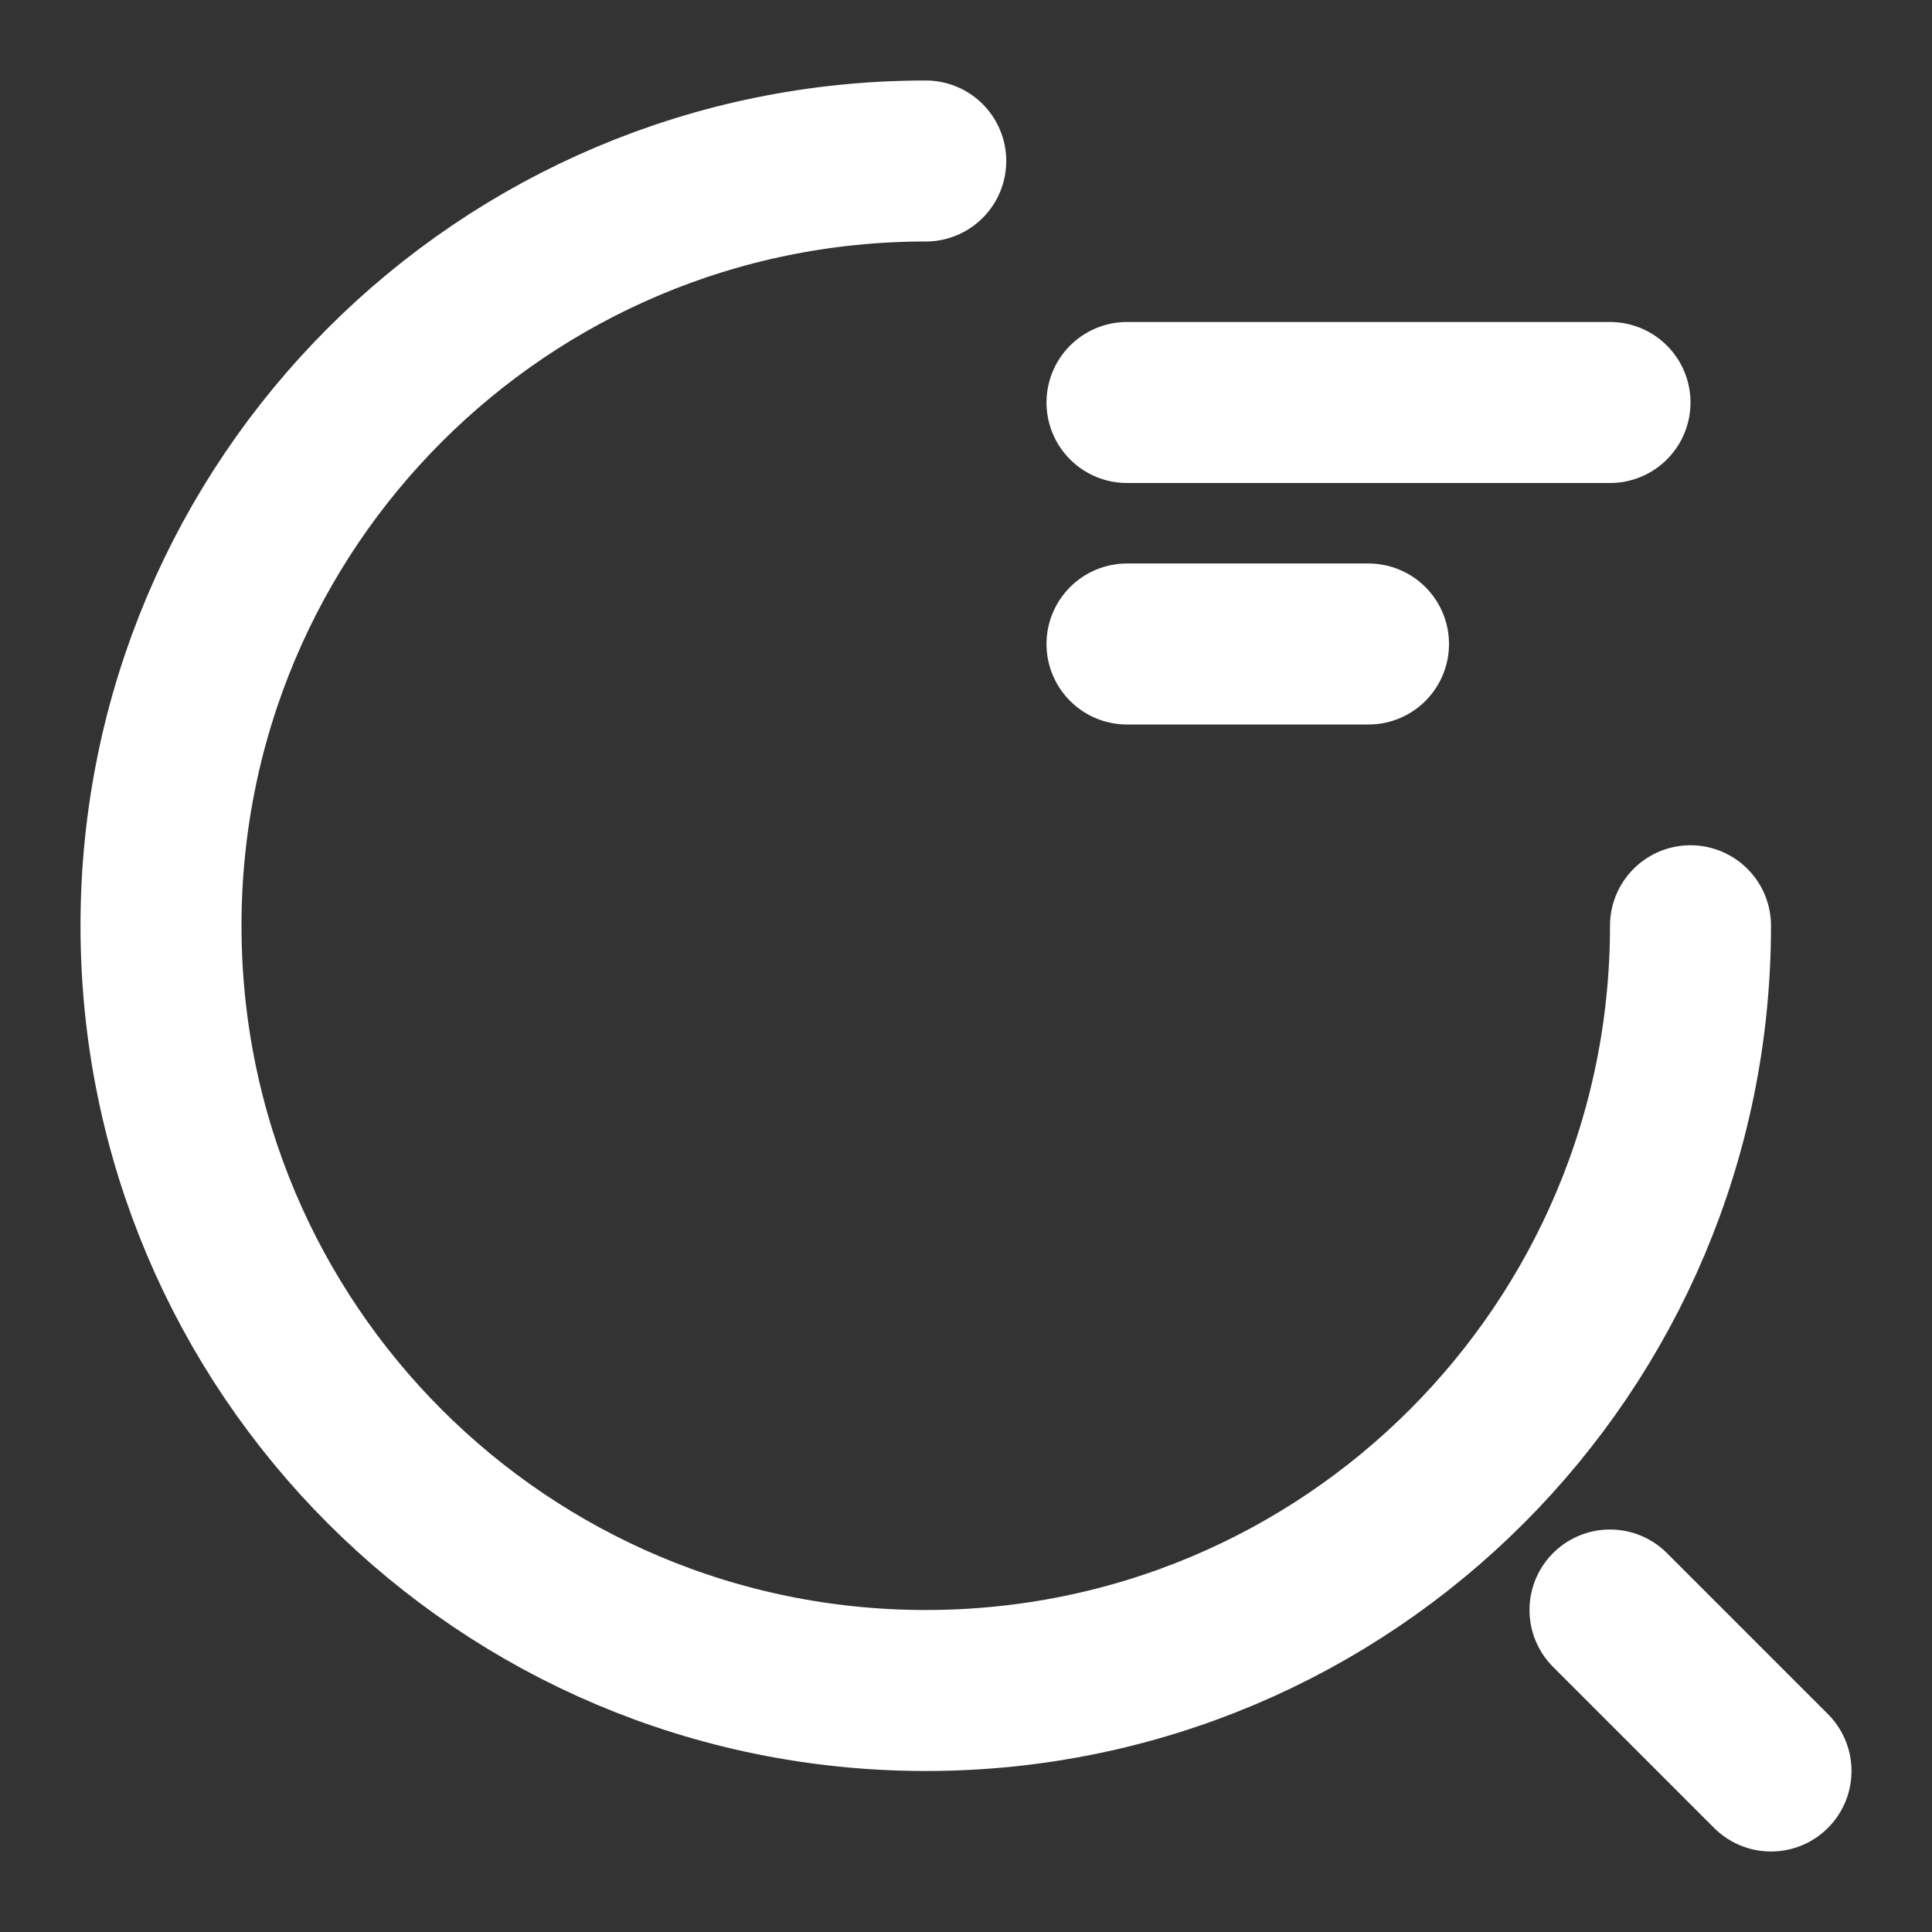 <svg width="24" height="24" viewBox="0 0 24 24" fill="none" xmlns="http://www.w3.org/2000/svg">
<rect x="0" y="0" width="24" height="24" fill="#333333" stroke="none"/>
<path d="M14 5H20" stroke="white" stroke-width="2" stroke-linecap="round" stroke-linejoin="round"/>
<path d="M14 8H17" stroke="white" stroke-width="2" stroke-linecap="round" stroke-linejoin="round"/>
<path d="M21 11.5C21 16.75 16.75 21 11.5 21C6.25 21 2 16.75 2 11.5C2 6.25 6.25 2 11.5 2" stroke="white" stroke-width="2" stroke-linecap="round" stroke-linejoin="round"/>
<path d="M22 22L20 20" stroke="white" stroke-width="2" stroke-linecap="round" stroke-linejoin="round"/>
</svg>
